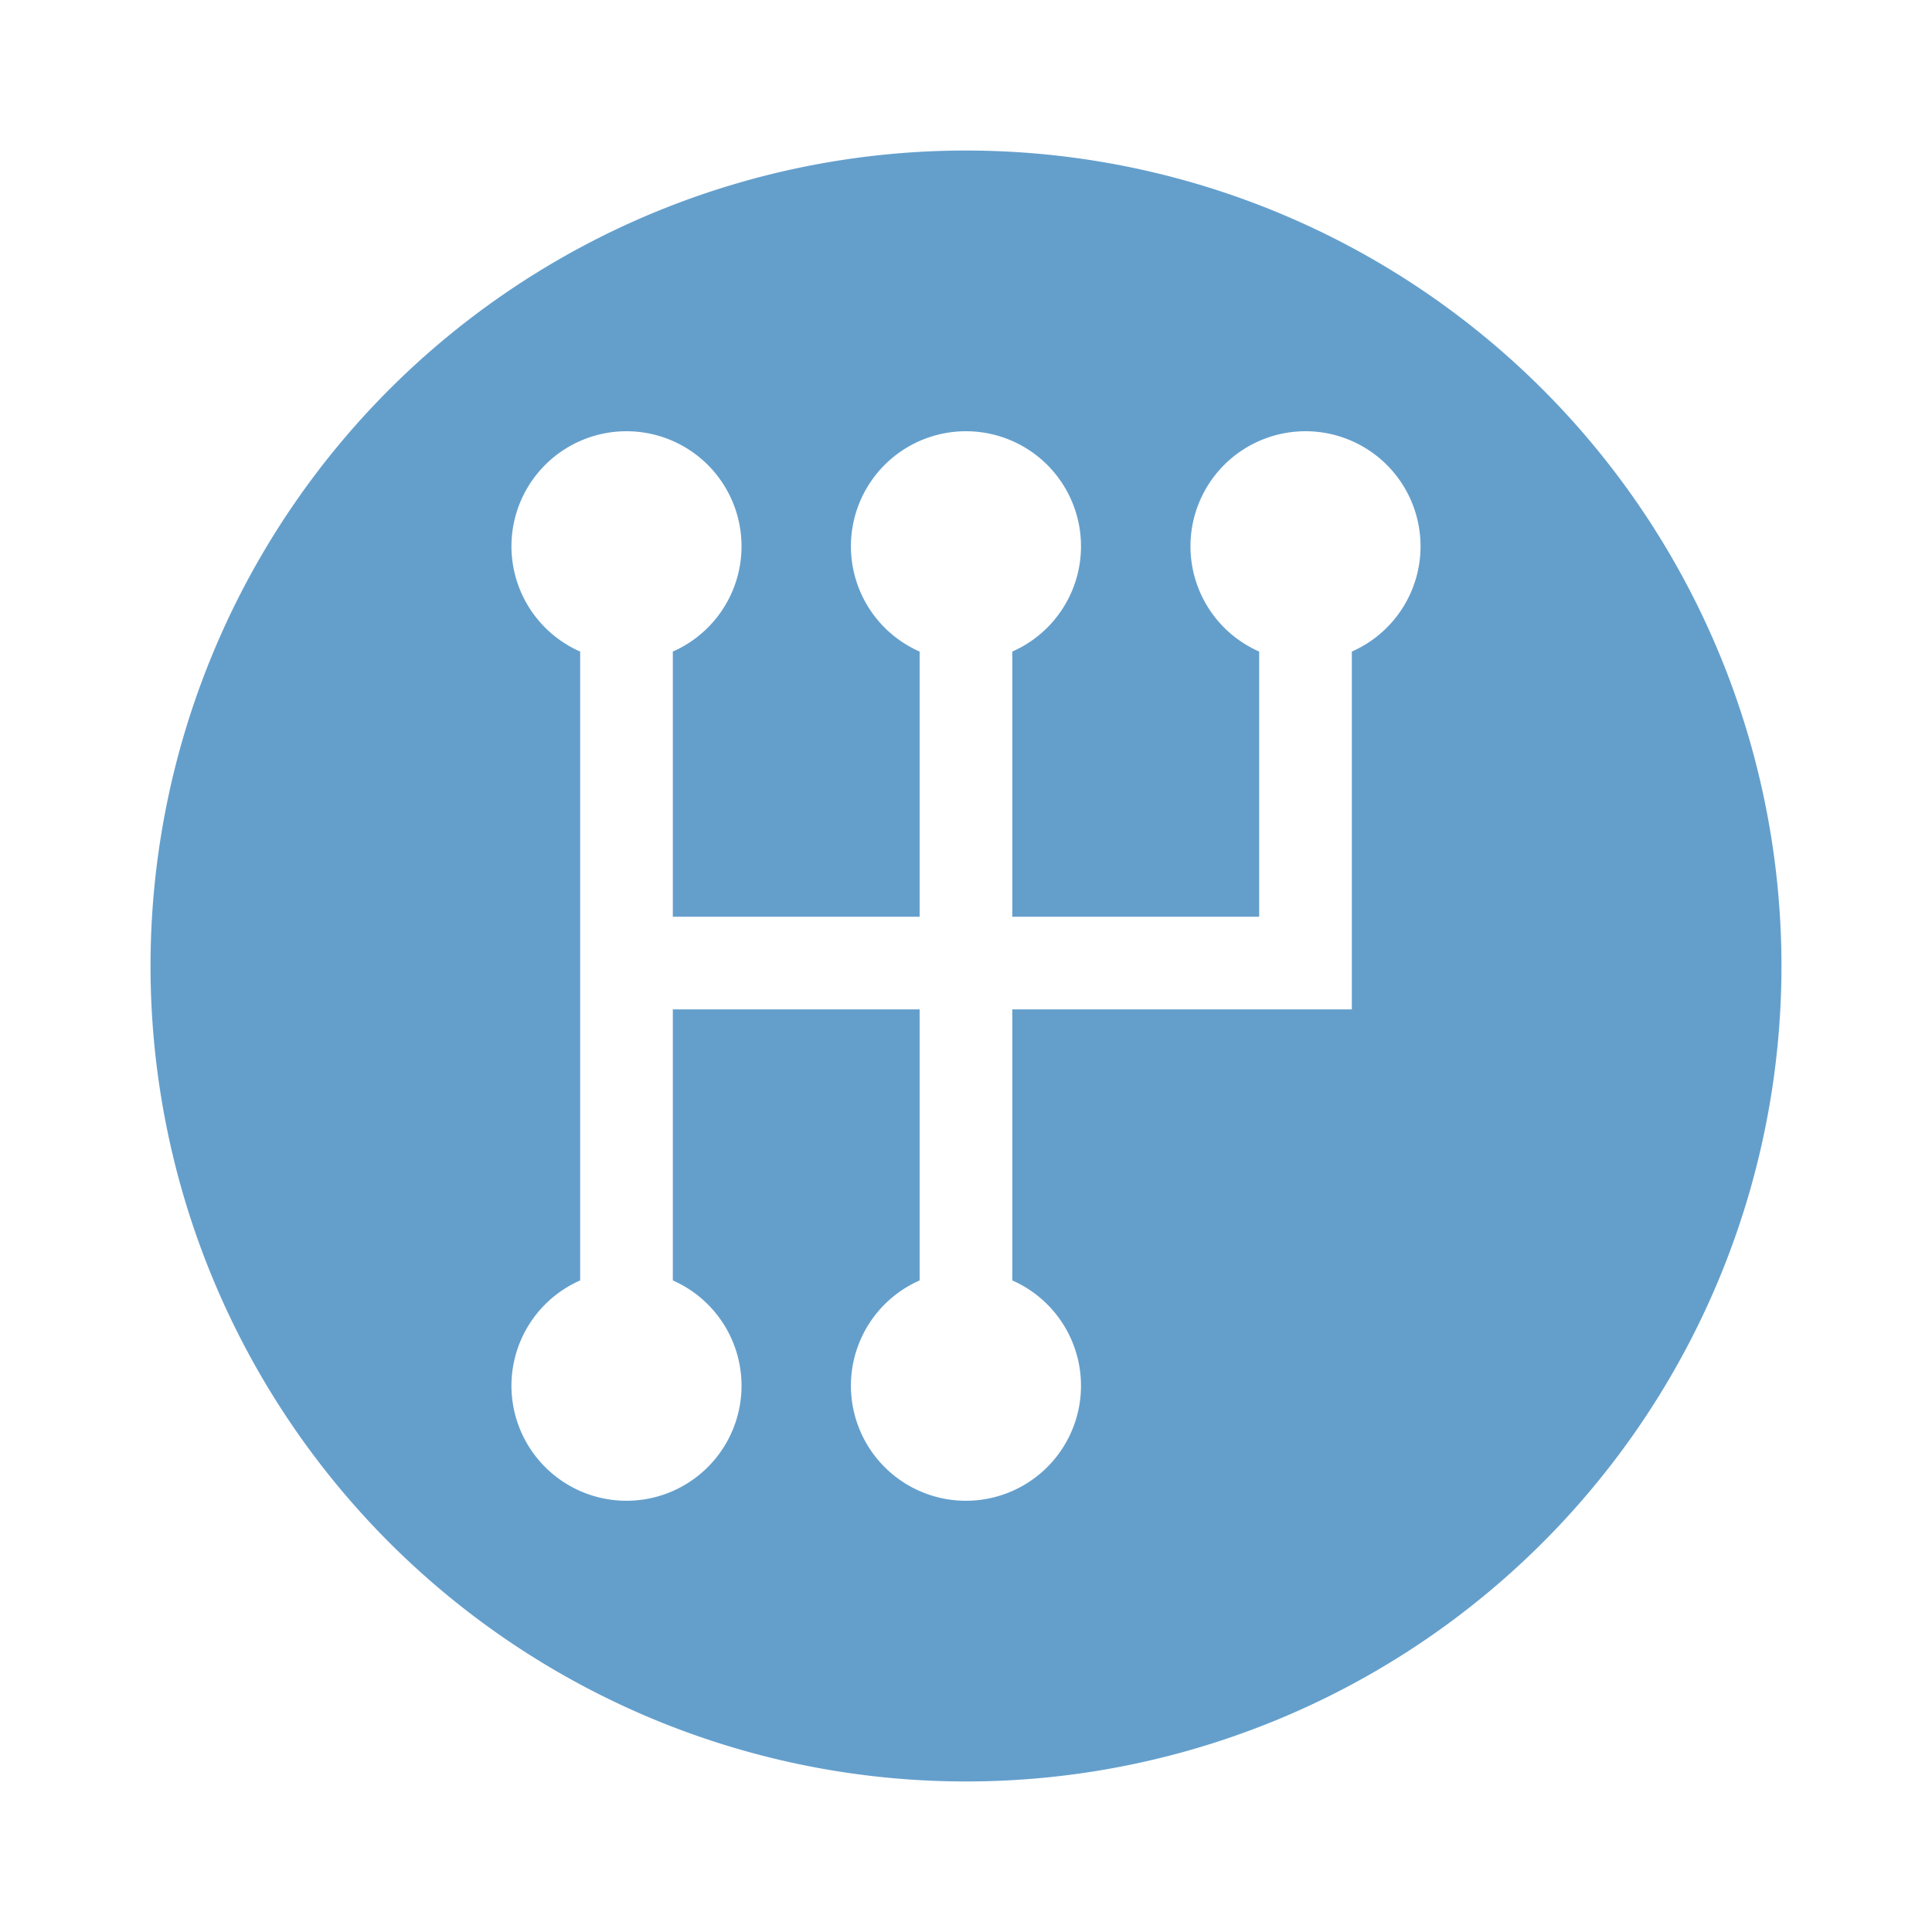 <svg xmlns="http://www.w3.org/2000/svg" viewBox="0 0 24 24"><defs><style>.cls-1{fill:none;}.cls-2{fill:#649fcc;}</style></defs><g id="Livello_2" data-name="Livello 2"><g id="Livello_1-2" data-name="Livello 1"><rect class="cls-1" width="24" height="24"/><path class="cls-2" d="M16.793,8.094v4.445H12.575v3.367a1.429,1.429,0,1,1-1.151,0V12.539H8.358v3.367a1.429,1.429,0,1,1-1.151,0V8.094a1.429,1.429,0,1,1,1.151,0v3.294h3.066V8.094a1.429,1.429,0,1,1,1.151,0v3.294h3.067V8.094a1.429,1.429,0,1,1,1.151,0M12,1.87A10.13,10.13,0,1,0,22.13,12,10.13,10.13,0,0,0,12,1.87"/></g></g></svg>
